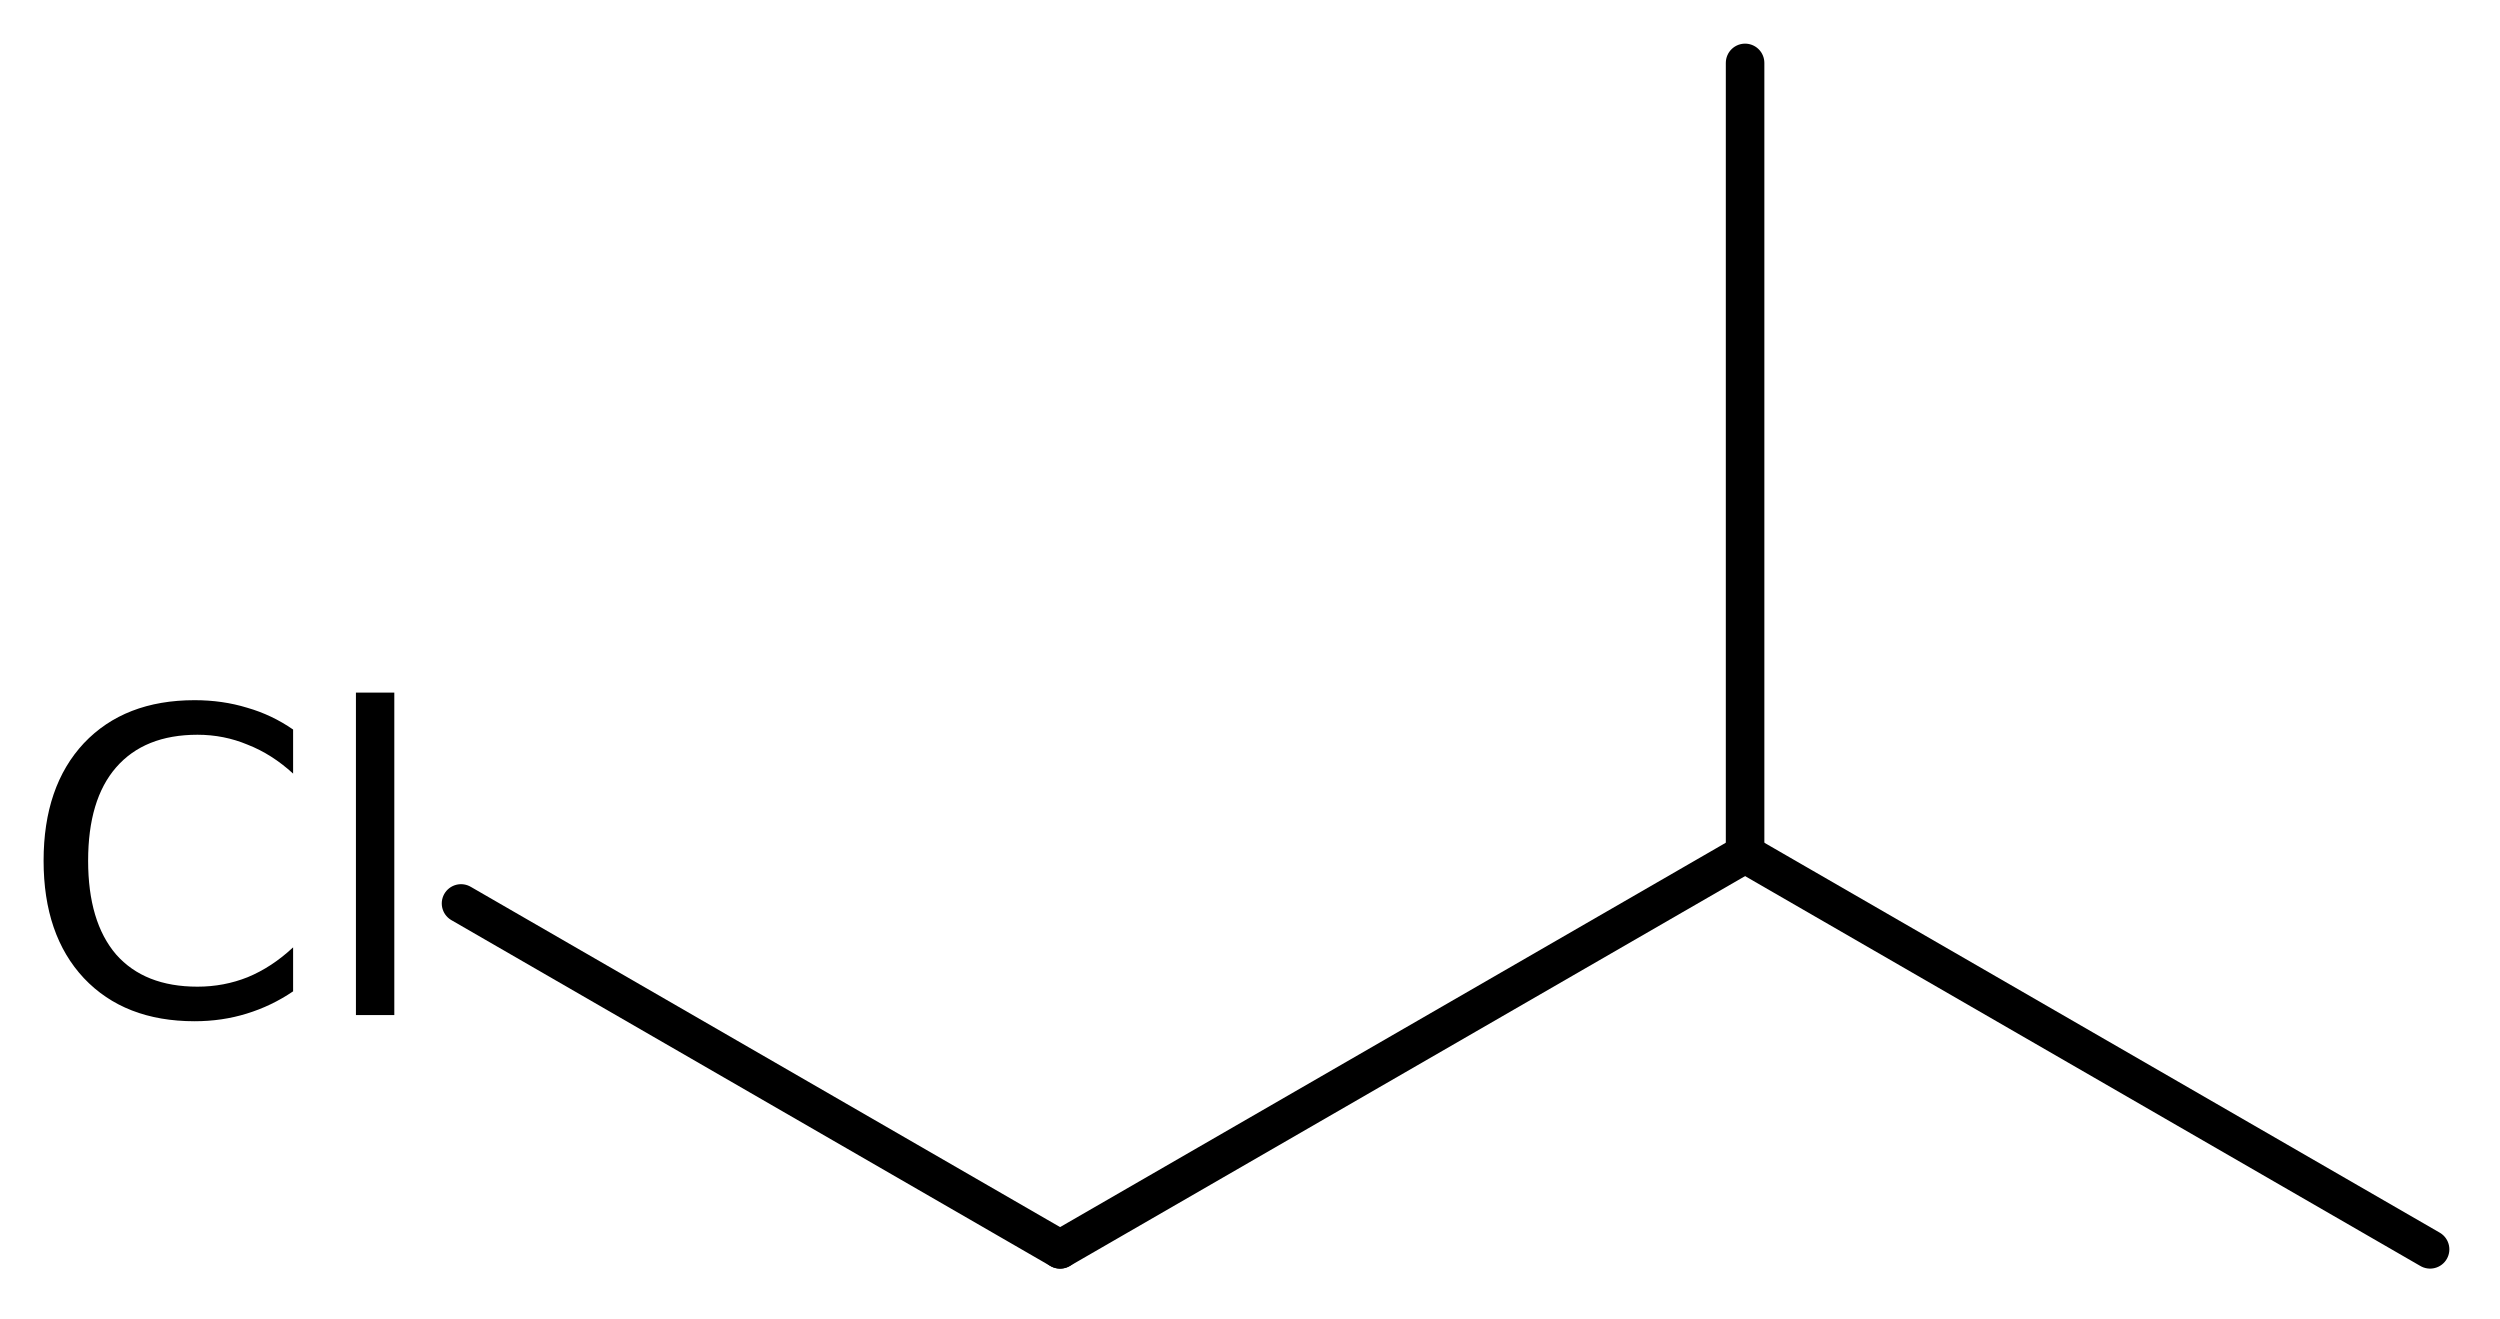 <?xml version='1.0' encoding='UTF-8'?>
<!DOCTYPE svg PUBLIC "-//W3C//DTD SVG 1.1//EN" "http://www.w3.org/Graphics/SVG/1.1/DTD/svg11.dtd">
<svg version='1.2' xmlns='http://www.w3.org/2000/svg' xmlns:xlink='http://www.w3.org/1999/xlink' width='32.113mm' height='16.946mm' viewBox='0 0 32.113 16.946'>
  <desc>Generated by the Chemistry Development Kit (http://github.com/cdk)</desc>
  <g stroke-linecap='round' stroke-linejoin='round' stroke='#000000' stroke-width='.495' fill='#000000'>
    <rect x='.0' y='.0' width='33.0' height='17.0' fill='#FFFFFF' stroke='none'/>
    <g id='mol1' class='mol'>
      <line id='mol1bnd1' class='bond' x1='31.215' y1='16.048' x2='22.416' y2='10.968'/>
      <line id='mol1bnd2' class='bond' x1='22.416' y1='10.968' x2='22.416' y2='.808'/>
      <line id='mol1bnd3' class='bond' x1='22.416' y1='10.968' x2='13.617' y2='16.048'/>
      <line id='mol1bnd4' class='bond' x1='13.617' y1='16.048' x2='5.922' y2='11.605'/>
      <path id='mol1atm5' class='atom' d='M3.765 9.371v.566q-.273 -.25 -.583 -.371q-.305 -.128 -.645 -.128q-.681 -.0 -1.046 .42q-.359 .413 -.359 1.198q-.0 .784 .359 1.204q.365 .414 1.046 .414q.34 -.0 .645 -.122q.31 -.128 .583 -.383v.565q-.279 .189 -.596 .286q-.316 .098 -.669 .098q-.9 -.0 -1.423 -.554q-.517 -.553 -.517 -1.508q-.0 -.955 .517 -1.509q.523 -.553 1.423 -.553q.359 -.0 .675 .097q.317 .091 .59 .28zM4.572 8.897h.493v4.142h-.493v-4.142z' stroke='none'/>
    </g>
  </g>
</svg>
